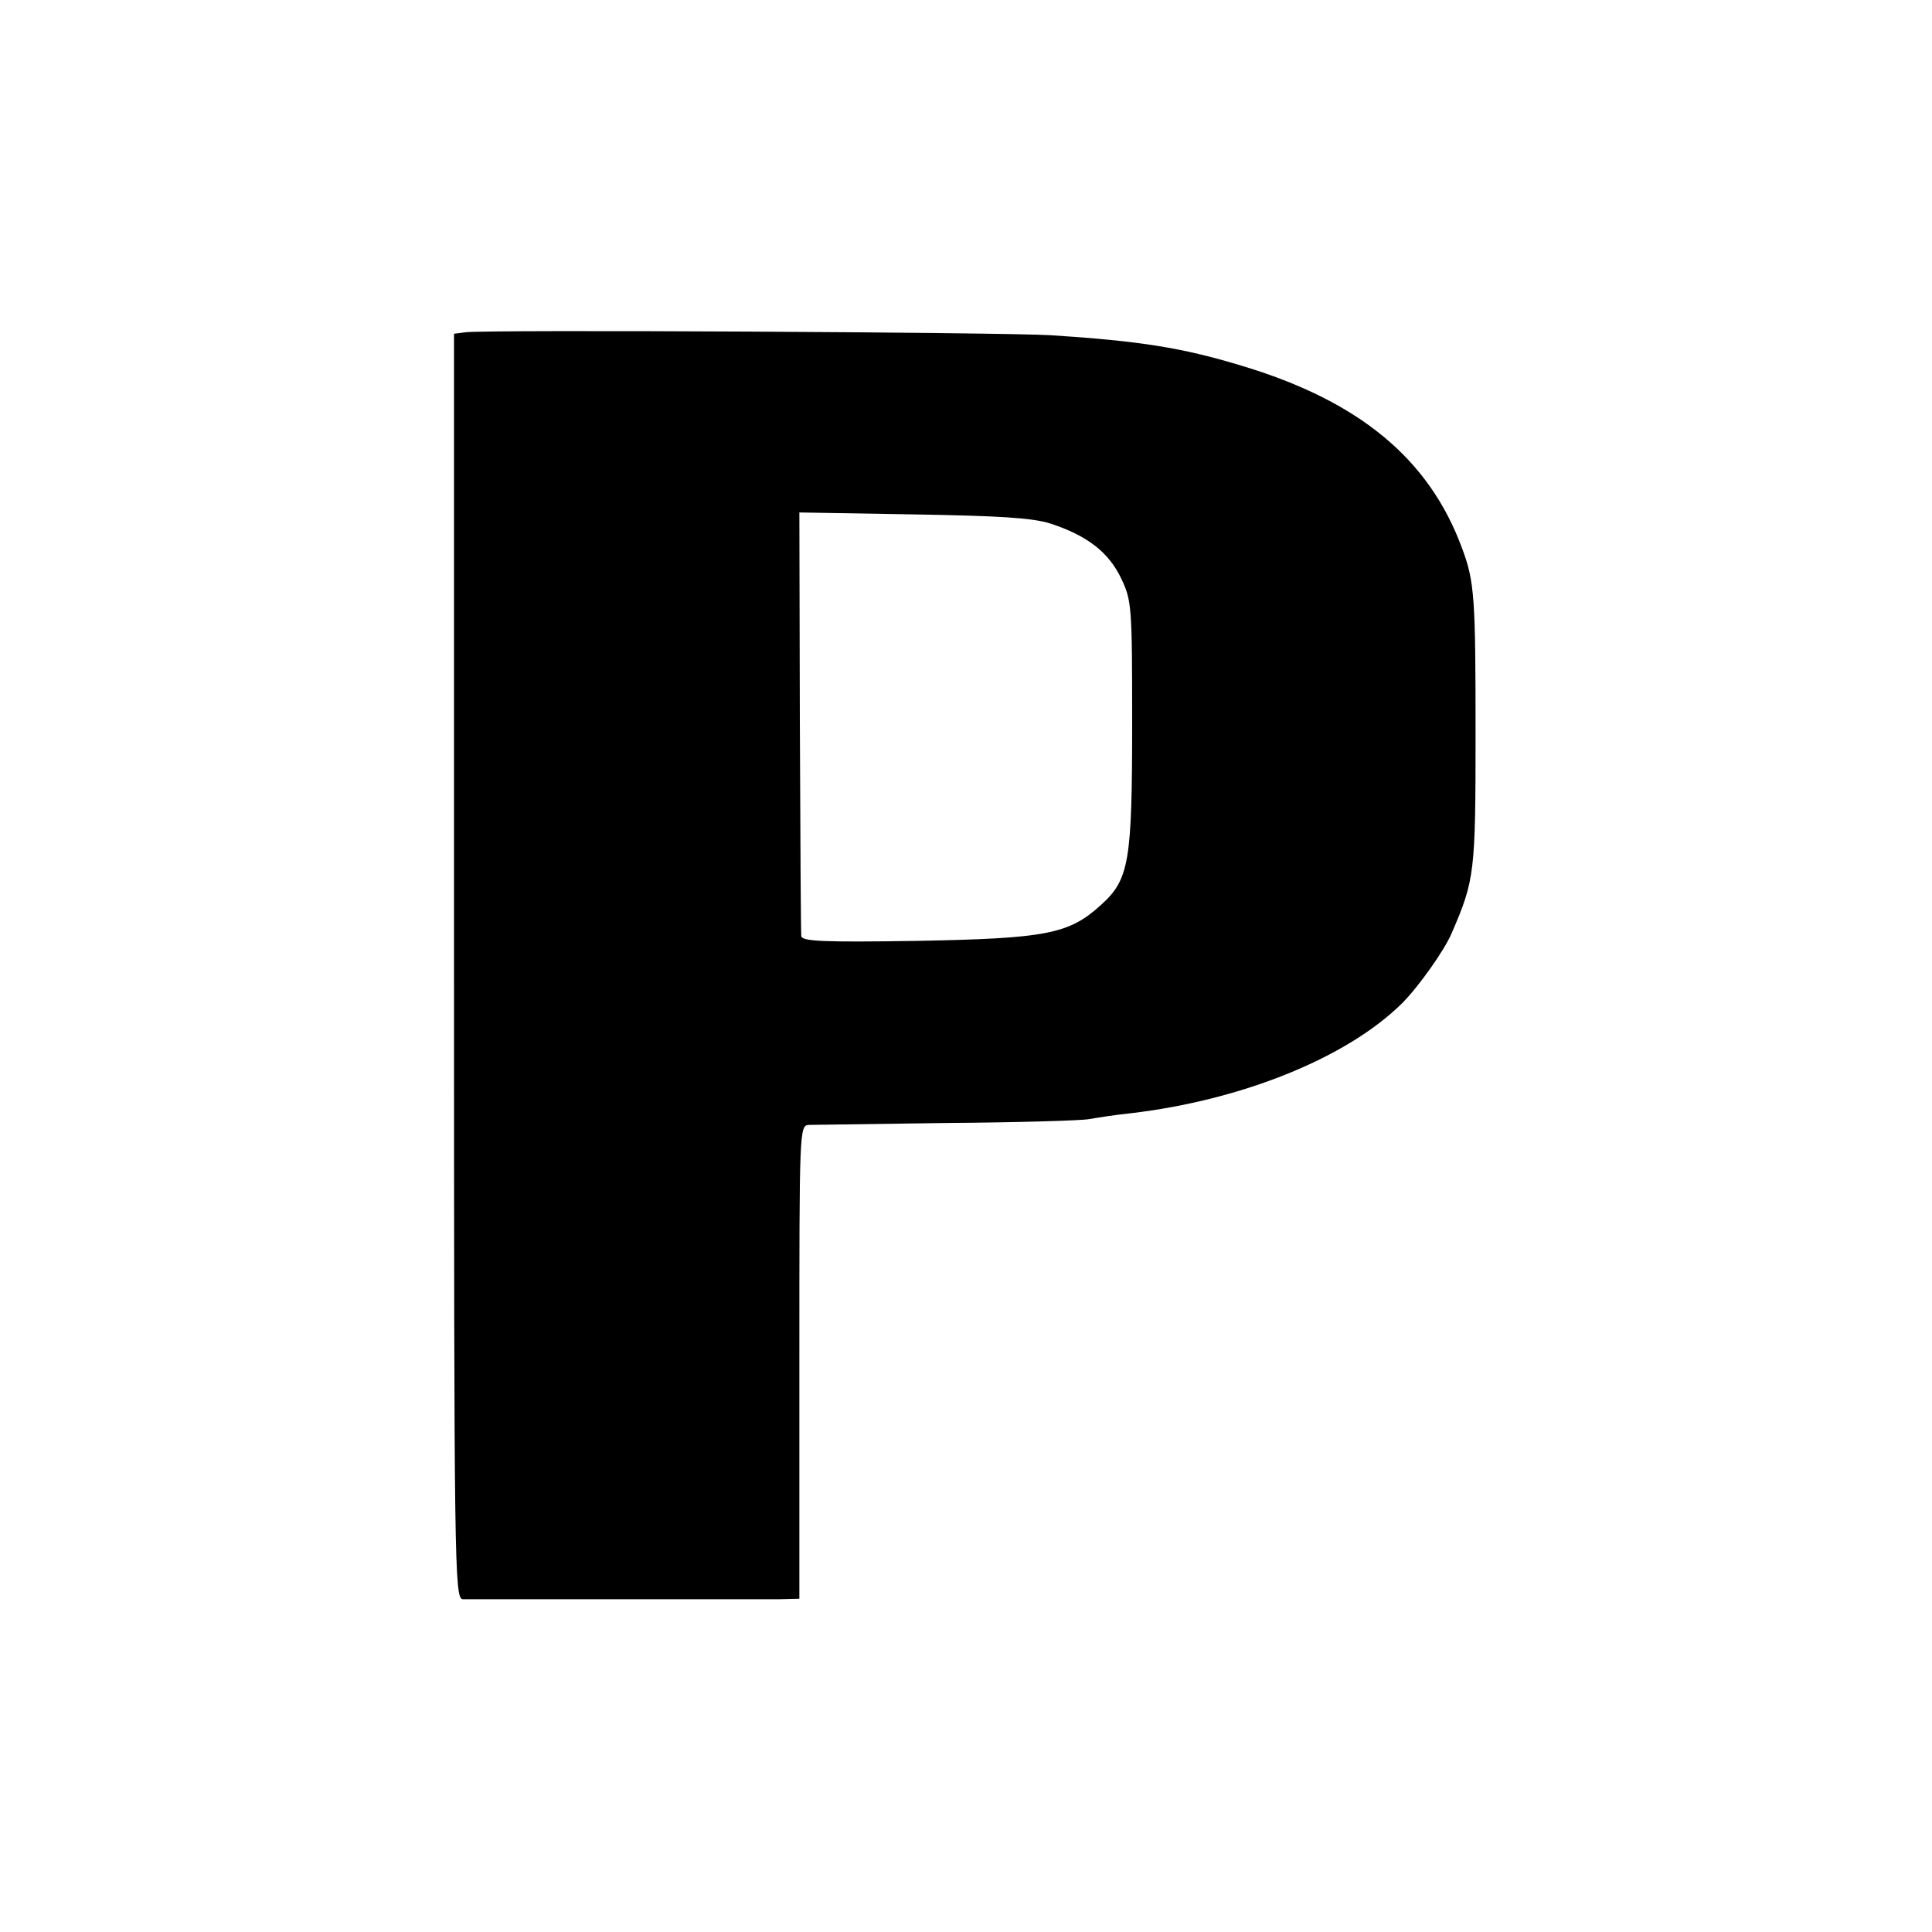 <?xml version="1.0" standalone="no"?>
<!DOCTYPE svg PUBLIC "-//W3C//DTD SVG 20010904//EN"
 "http://www.w3.org/TR/2001/REC-SVG-20010904/DTD/svg10.dtd">
<svg version="1.0" xmlns="http://www.w3.org/2000/svg"
 width="400pt" height="400pt" viewBox="0 0 400 400"
 preserveAspectRatio="xMidYMid meet">
<g transform="translate(0,400) scale(0.1,-0.1)"
fill="#000000" stroke="none">
<path d="M963 3312 l-23 -3 0 -1310 c0 -1240 1 -1309 18 -1310 22 0 604 0 657
0 l40 1 0 490 c0 484 0 490 20 491 11 0 139 2 285 4 146 1 279 5 295 8 17 3
55 9 85 12 231 27 449 115 563 228 34 34 88 110 103 146 47 109 49 124 49 411
0 282 -2 316 -28 385 -68 185 -213 305 -457 378 -122 37 -209 51 -395 63 -101
6 -1171 12 -1212 6z m1212 -396 c76 -25 120 -59 146 -113 22 -46 23 -57 23
-298 0 -290 -6 -326 -65 -379 -66 -60 -113 -69 -381 -74 -193 -3 -238 -1 -239
10 -1 7 -2 207 -3 445 l-1 432 235 -4 c179 -3 247 -7 285 -19z"/>
</g>
</svg>
